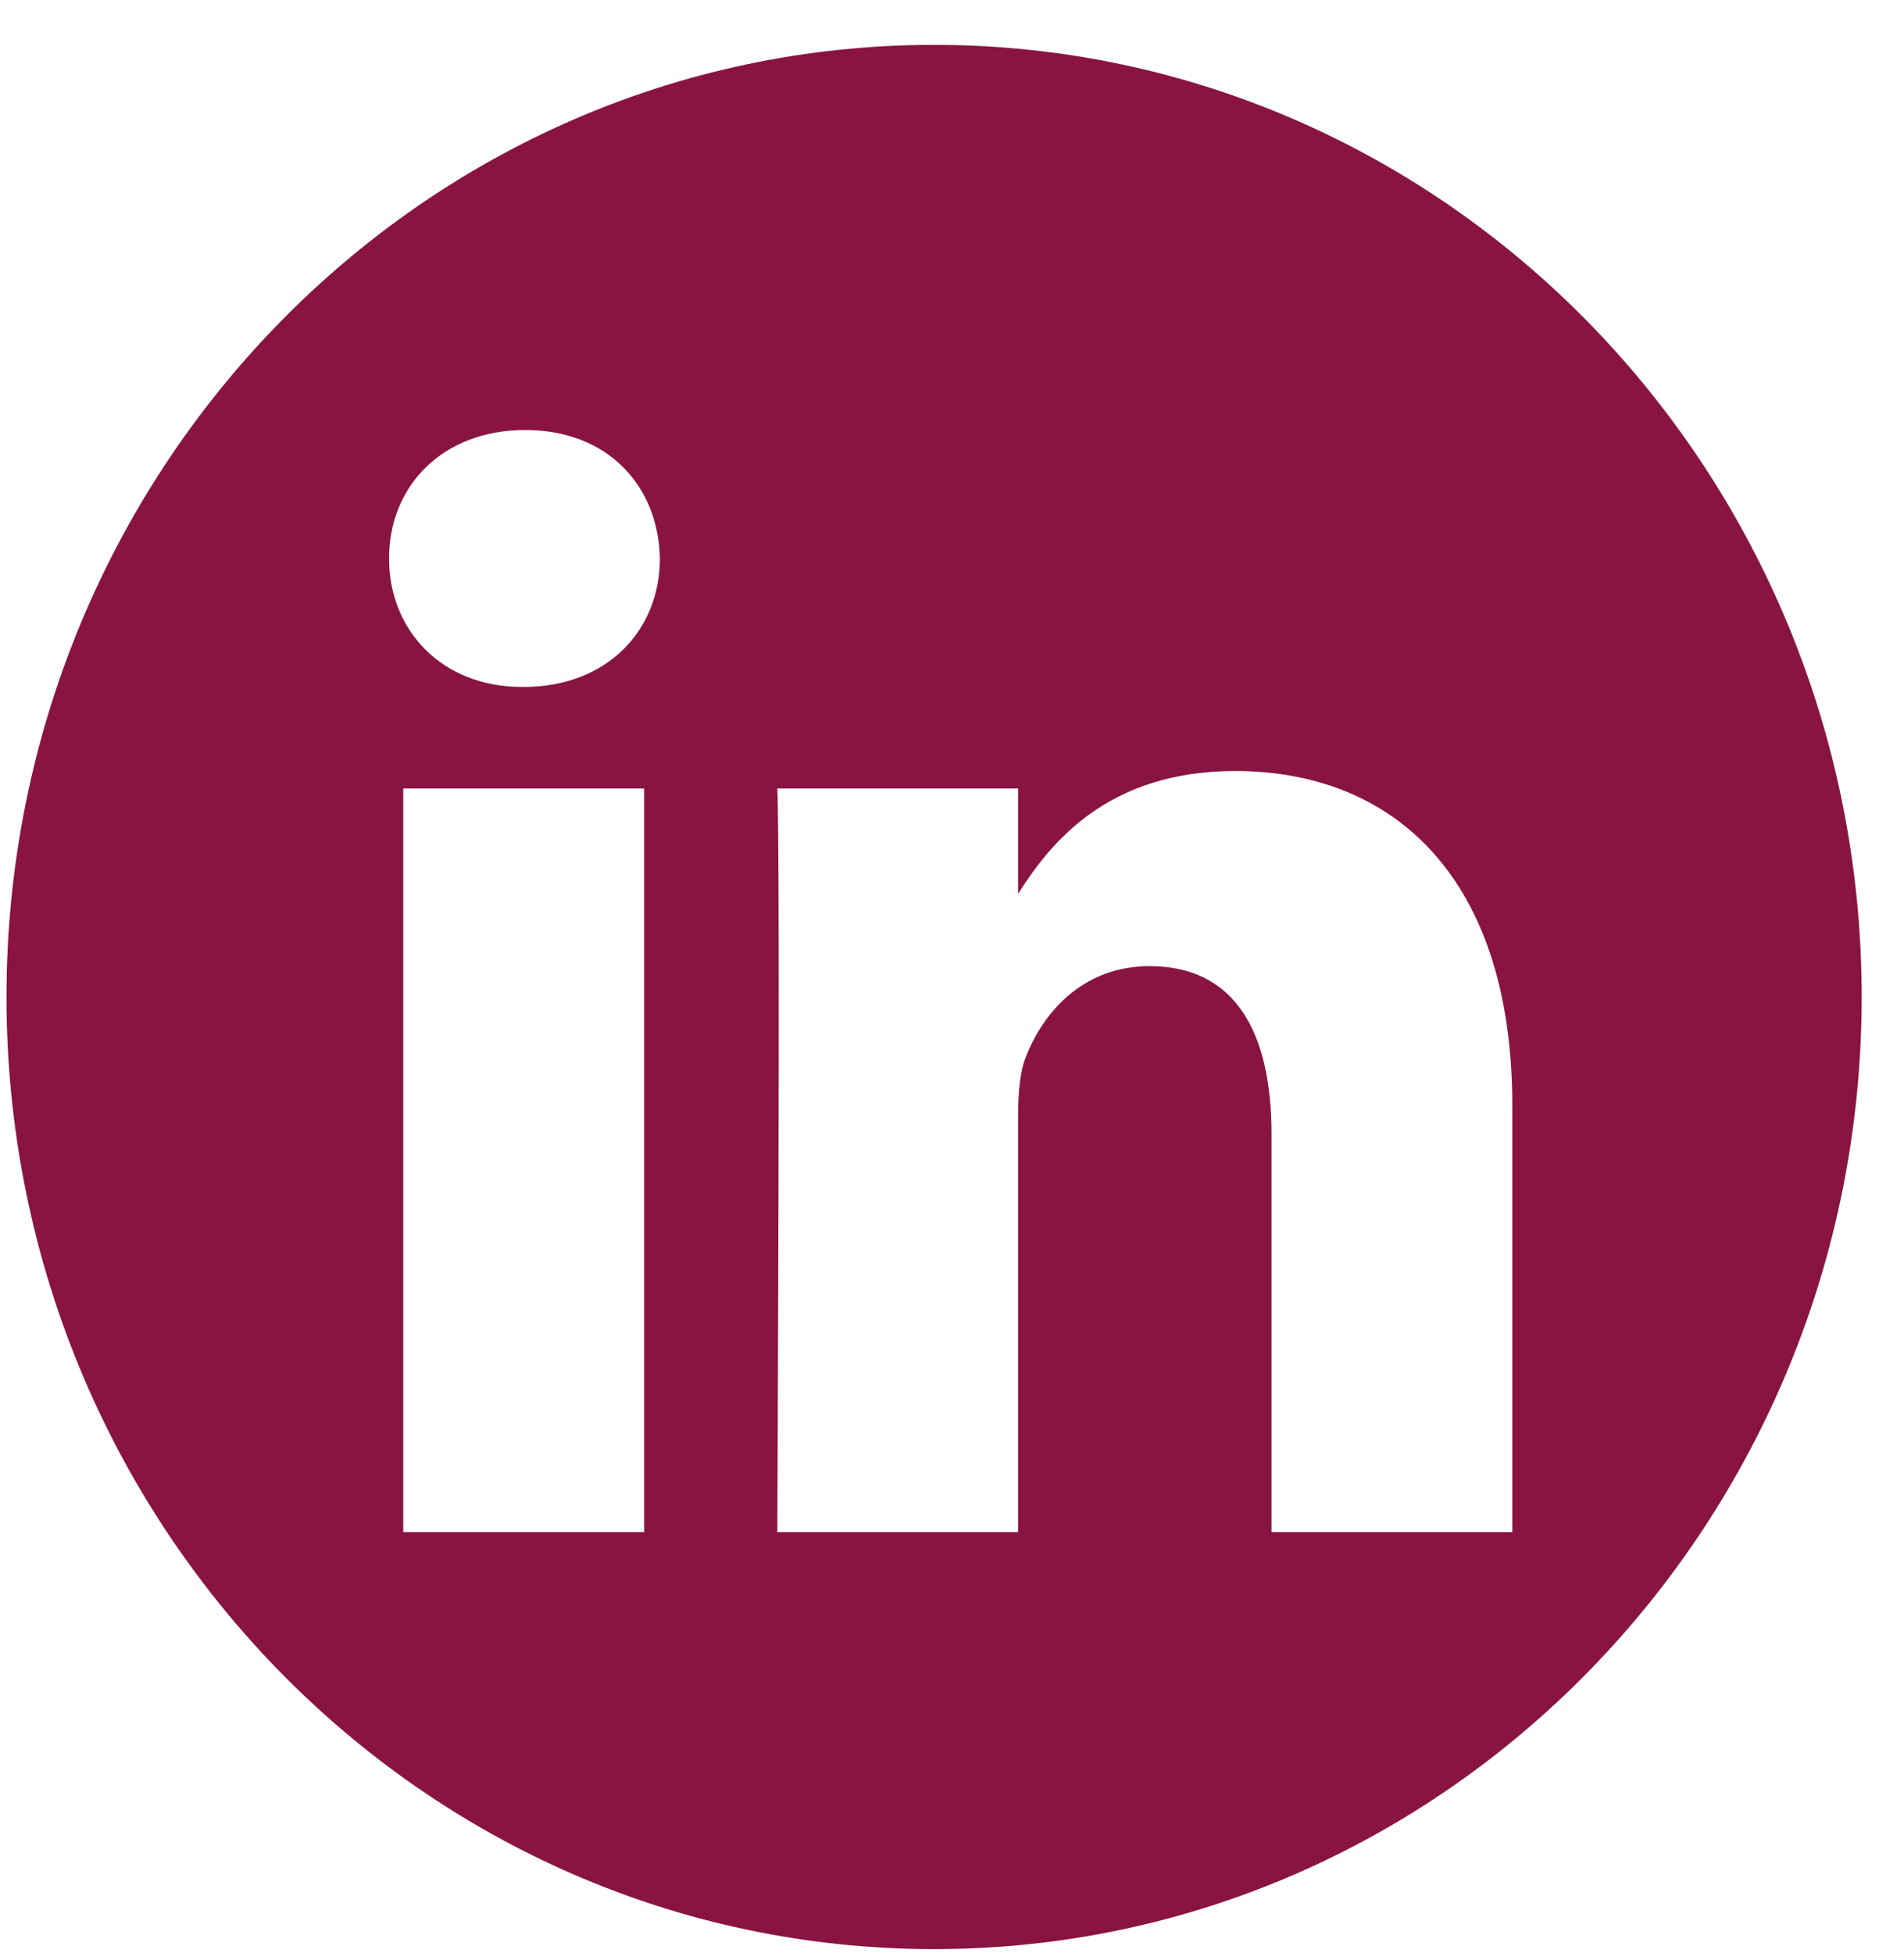 <svg width="39" height="40" viewBox="0 0 39 40" fill="none" xmlns="http://www.w3.org/2000/svg">
<g clip-path="url(#clip0_327_525)">
<path fill-rule="evenodd" clip-rule="evenodd" d="M19.133 0.919C29.619 0.919 38.133 9.657 38.133 20.419C38.133 31.181 29.619 39.919 19.133 39.919C8.646 39.919 0.133 31.181 0.133 20.419C0.133 9.657 8.646 0.919 19.133 0.919ZM13.193 31.378V16.149H8.26V31.378H13.193ZM30.977 31.378V22.645C30.977 17.967 28.544 15.791 25.299 15.791C22.682 15.791 21.51 17.268 20.854 18.306V16.149H15.922C15.987 17.578 15.922 31.378 15.922 31.378H20.854V22.873C20.854 22.418 20.885 21.963 21.016 21.638C21.372 20.729 22.184 19.787 23.547 19.787C25.33 19.787 26.045 21.184 26.045 23.23V31.378H30.977ZM10.759 8.807C9.072 8.807 7.969 9.945 7.969 11.438C7.969 12.899 9.038 14.069 10.694 14.069H10.726C12.446 14.069 13.517 12.899 13.517 11.438C13.485 9.945 12.446 8.807 10.759 8.807Z" fill="#891441"/>
</g>
<defs>
<clipPath id="clip0_327_525">
<rect width="38" height="39" fill="white" transform="translate(0.133 0.919)"/>
</clipPath>
</defs>
</svg>
